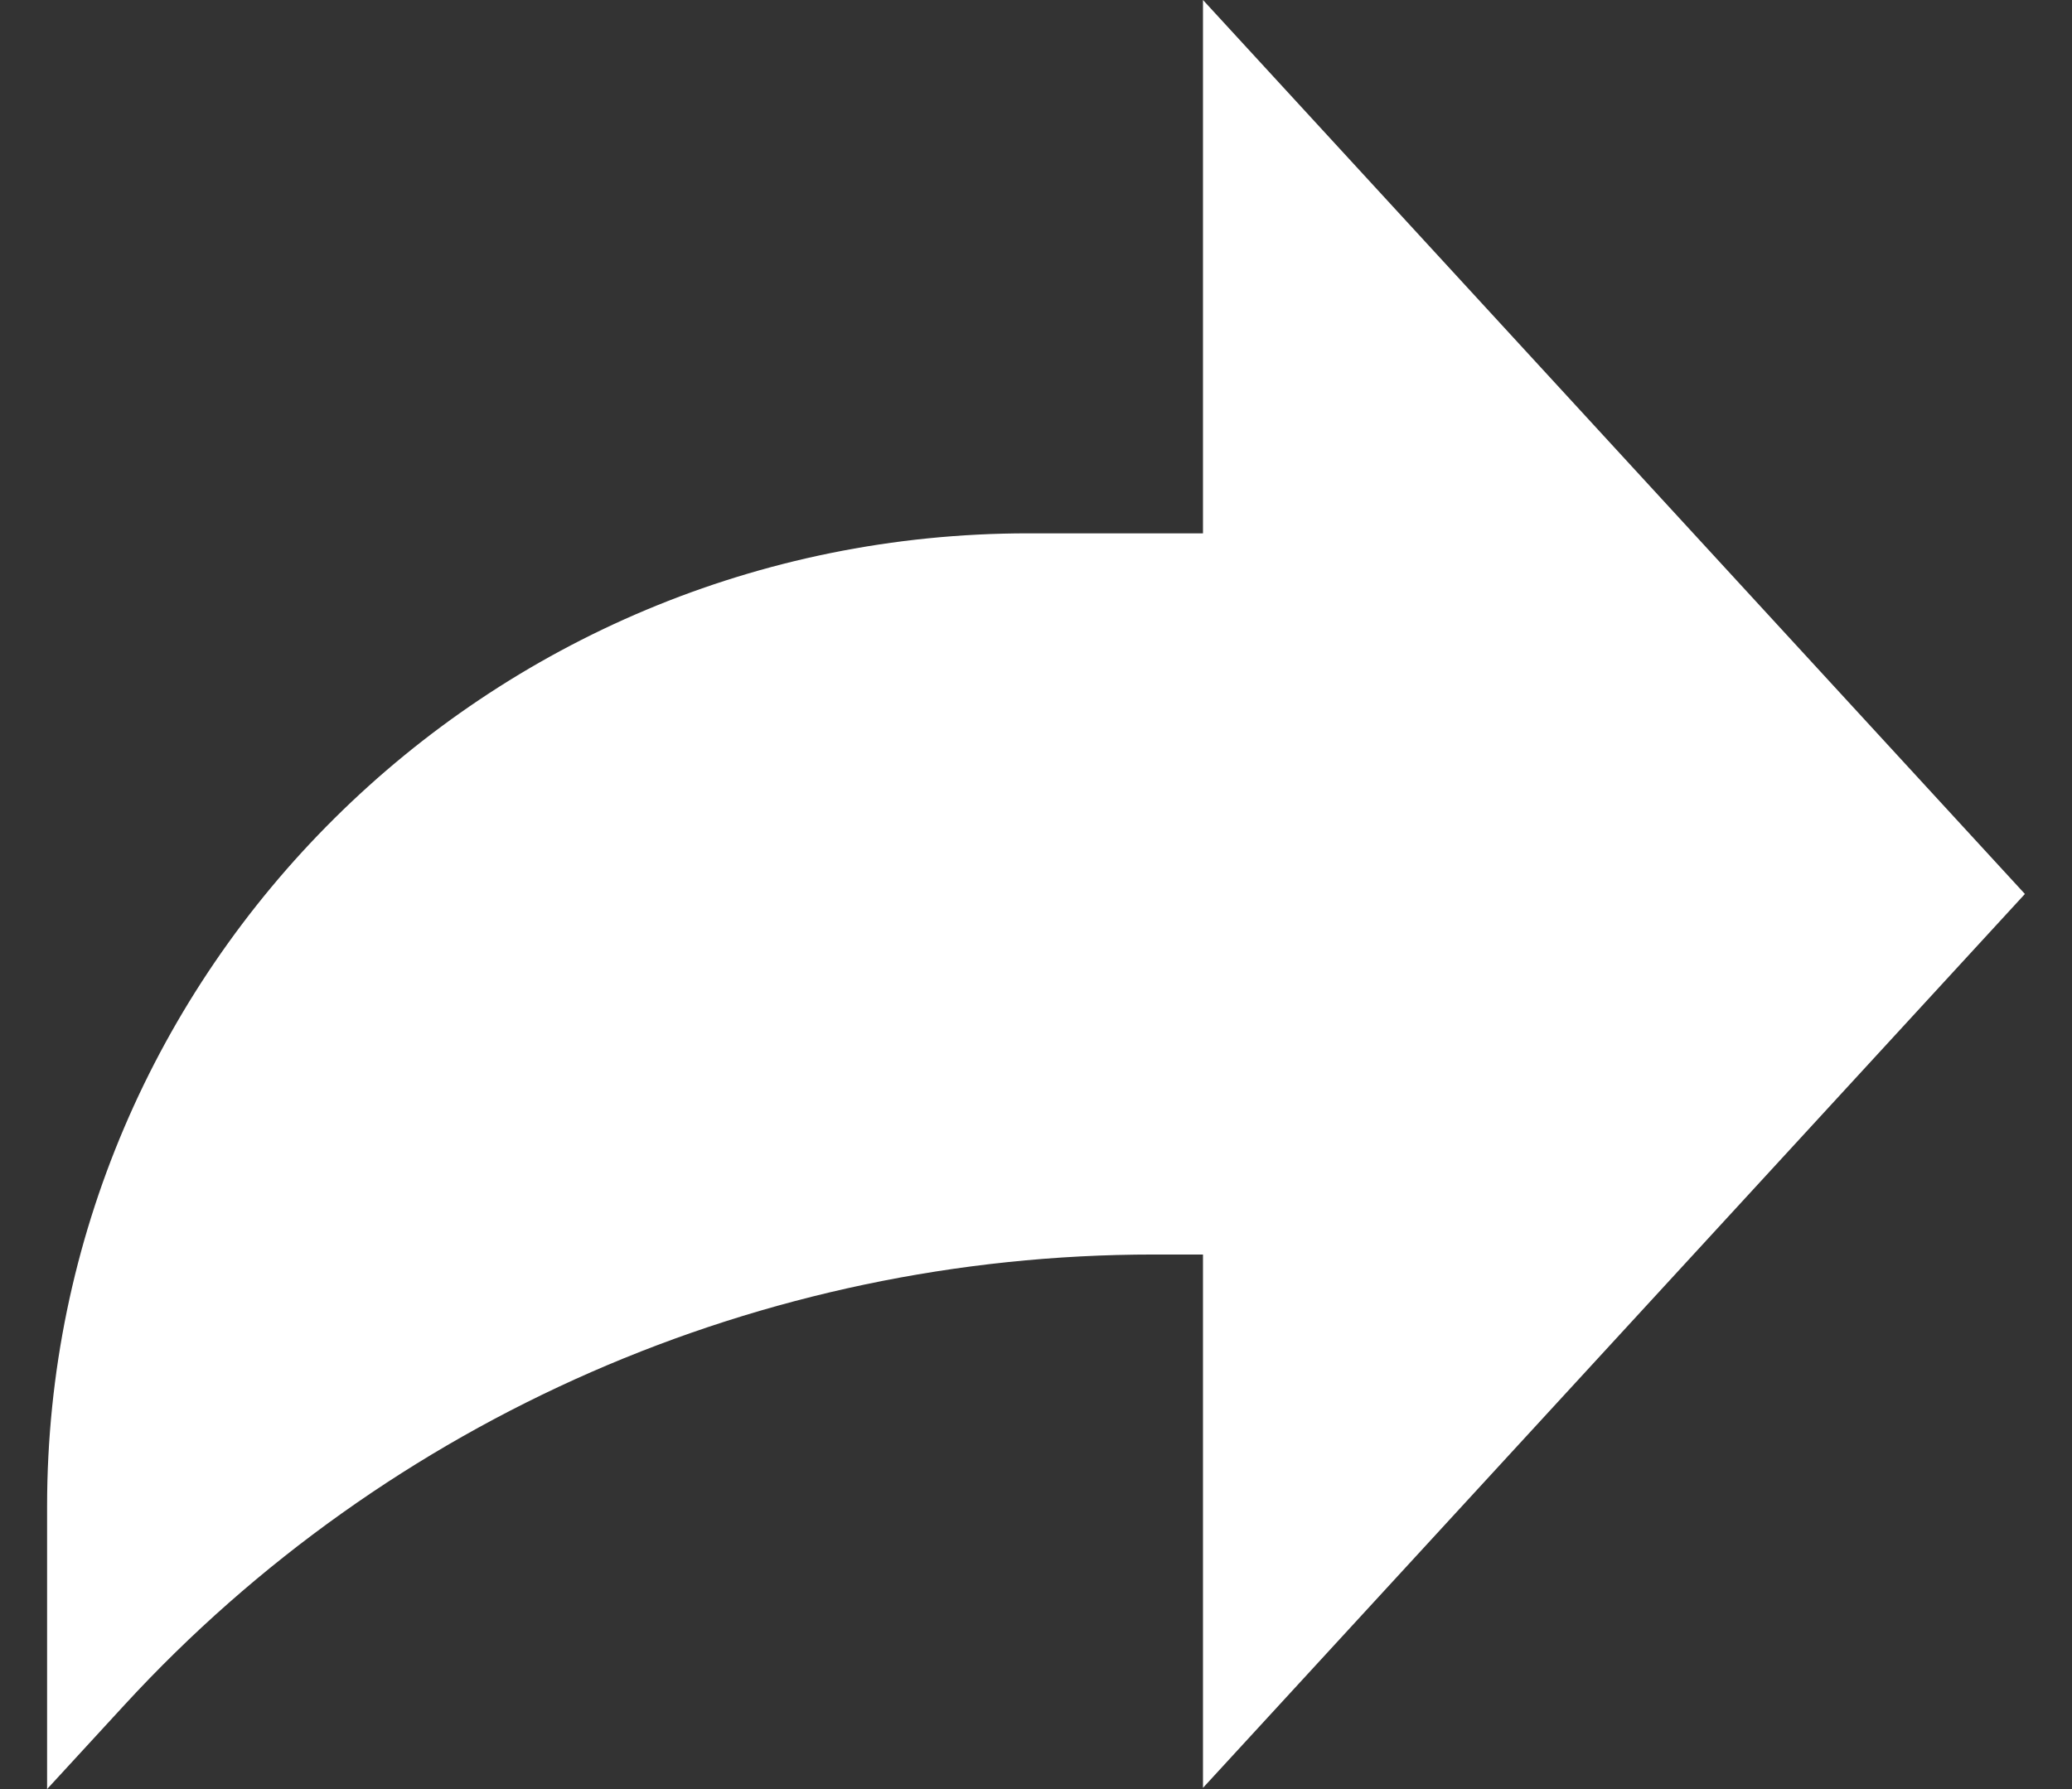 <svg width="22" height="19" viewBox="0 0 22 19" fill="none" xmlns="http://www.w3.org/2000/svg">
<rect x="0" y="0" width="22" height="19" fill="#333333" stroke="none"/>
<path d="M21.5 9.494L12.773 0V5.664H10.917C5.164 5.664 0.5 10.291 0.5 15.998V19L1.324 18.104C4.126 15.058 8.091 13.323 12.248 13.323H12.773V18.987L21.5 9.494Z" fill="white"/>
</svg>
